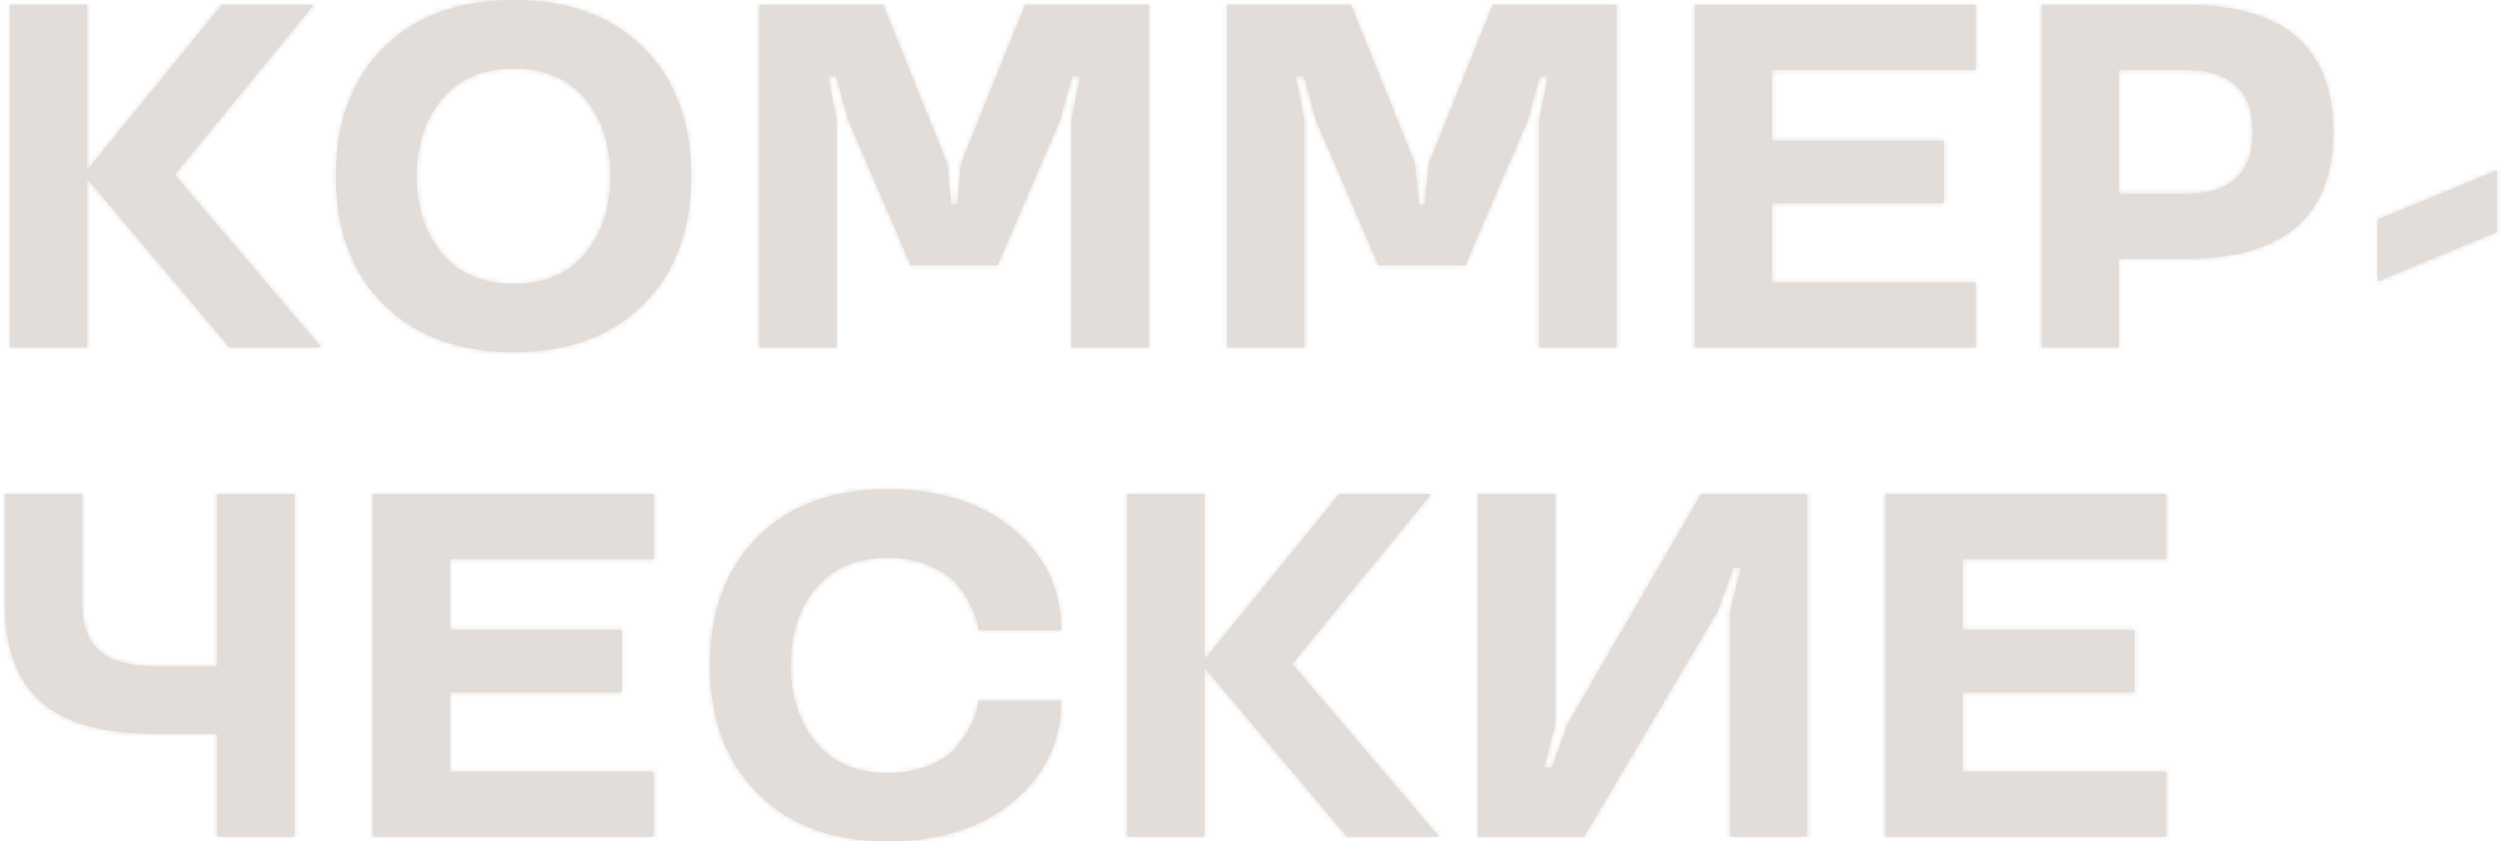 <?xml version="1.0" encoding="UTF-8"?> <svg xmlns="http://www.w3.org/2000/svg" width="511" height="172" viewBox="0 0 511 172" fill="none"> <mask id="path-1-inside-1_1544_345" fill="white"> <path d="M45.318 0.98H64.117L35.699 35.697L65.68 71H46.881L17.779 36.478V71H2.008V0.98H17.779V34.818L45.318 0.98Z"></path> <path d="M131.451 9.672C137.994 16.166 141.266 24.906 141.266 35.99C141.266 47.074 137.994 55.815 131.451 62.26C124.908 68.754 116.07 71.977 104.938 71.977C93.805 71.977 84.967 68.754 78.473 62.26C71.93 55.815 68.658 47.074 68.658 35.99C68.658 24.906 71.93 16.166 78.473 9.672C84.967 3.227 93.805 0.004 104.938 0.004C116.07 0.004 124.908 3.227 131.451 9.672ZM119.586 51.81C123.053 47.66 124.762 42.387 124.762 35.99C124.762 29.594 123.053 24.369 119.586 20.219C116.119 16.068 111.236 14.018 104.986 14.018C98.688 14.018 93.853 16.068 90.387 20.219C86.92 24.369 85.162 29.594 85.162 35.99C85.162 42.387 86.92 47.66 90.387 51.81C93.853 55.961 98.688 58.012 104.986 58.012C111.236 58.012 116.119 55.961 119.586 51.81Z"></path> <path d="M193.609 33.402L194.439 41.801H195.611L196.441 33.402L209.527 0.98H234.82V71H219V24.516L220.807 15.58H219.146L216.705 24.516L203.912 54.203H186.139L173.346 24.516L170.904 15.58H169.244L171.002 24.516V71H155.23V0.98H180.523L193.609 33.402Z"></path> <path d="M289.215 33.402L290.045 41.801H291.217L292.047 33.402L305.133 0.98H330.426V71H314.605V24.516L316.412 15.58H314.752L312.311 24.516L299.518 54.203H281.744L268.951 24.516L266.51 15.58H264.85L266.607 24.516V71H250.836V0.98H276.129L289.215 33.402Z"></path> <path d="M403.814 71H346.441V0.98H403.814V14.31H362.213V28.715H397.32V41.508H362.213V57.719H403.814V71Z"></path> <path d="M446.734 52.885H433.111V71H417.34V0.98H446.734C466.852 0.98 476.91 9.672 476.91 27.006C476.91 44.242 466.852 52.885 446.734 52.885ZM460.455 27.006C460.455 18.559 455.865 14.31 446.734 14.31H433.111V39.603H446.734C455.865 39.603 460.455 35.404 460.455 27.006Z"></path> <path d="M485.992 44.877L510.357 34.818V47.416L485.992 57.523V44.877Z"></path> <path d="M0.982 123.295V100.98H16.803V123.295C16.803 132.621 21.881 136.186 31.988 136.186H44.391V100.98H60.211V171H44.391V150.004H31.988C21.1 150.004 13.238 147.807 8.355 143.461C3.424 139.115 0.982 132.377 0.982 123.295Z"></path> <path d="M133.6 171H76.227V100.98H133.6V114.311H91.998V128.715H127.105V141.508H91.998V157.719H133.6V171Z"></path> <path d="M154.938 162.26C148.395 155.814 145.123 147.074 145.123 135.99C145.123 124.906 148.395 116.166 154.938 109.672C161.432 103.227 170.27 100.004 181.402 100.004C192.096 100.004 200.689 102.738 207.184 108.207C213.678 113.676 216.9 120.561 216.9 128.812H200.006C199.957 128.422 199.859 127.885 199.713 127.201C199.566 126.518 199.127 125.346 198.346 123.637C197.516 121.928 196.539 120.463 195.318 119.145C194.098 117.826 192.291 116.654 189.898 115.58C187.457 114.555 184.625 114.018 181.402 114.018C175.104 114.018 170.27 116.068 166.803 120.219C163.336 124.369 161.627 129.594 161.627 135.99C161.627 142.387 163.385 147.66 166.852 151.811C170.318 155.961 175.152 158.012 181.402 158.012C187.799 158.012 192.877 155.717 195.367 152.787C197.857 149.857 199.469 146.684 199.713 144.682L200.006 143.217H216.9C216.9 151.469 213.678 158.354 207.184 163.773C200.689 169.242 192.096 171.977 181.402 171.977C170.27 171.977 161.432 168.754 154.938 162.26Z"></path> <path d="M273.736 100.98H292.535L264.117 135.697L294.098 171H275.299L246.197 136.479V171H230.426V100.98H246.197V134.818L273.736 100.98Z"></path> <path d="M354.303 116.117L351.08 125.004L323.785 171H302.105V100.98H317.877V148.002L315.68 156.889H317.193L320.416 148.002L347.711 100.98H369.391V171H353.619V125.004L355.816 116.117H354.303Z"></path> <path d="M442.779 171H385.406V100.98H442.779V114.311H401.178V128.715H436.285V141.508H401.178V157.719H442.779V171Z"></path> </mask> <path d="M45.318 0.98H64.117L35.699 35.697L65.68 71H46.881L17.779 36.478V71H2.008V0.98H17.779V34.818L45.318 0.98Z" fill="#E2DDD9"></path> <path d="M131.451 9.672C137.994 16.166 141.266 24.906 141.266 35.99C141.266 47.074 137.994 55.815 131.451 62.26C124.908 68.754 116.07 71.977 104.938 71.977C93.805 71.977 84.967 68.754 78.473 62.26C71.93 55.815 68.658 47.074 68.658 35.99C68.658 24.906 71.93 16.166 78.473 9.672C84.967 3.227 93.805 0.004 104.938 0.004C116.07 0.004 124.908 3.227 131.451 9.672ZM119.586 51.81C123.053 47.66 124.762 42.387 124.762 35.99C124.762 29.594 123.053 24.369 119.586 20.219C116.119 16.068 111.236 14.018 104.986 14.018C98.688 14.018 93.853 16.068 90.387 20.219C86.92 24.369 85.162 29.594 85.162 35.99C85.162 42.387 86.92 47.66 90.387 51.81C93.853 55.961 98.688 58.012 104.986 58.012C111.236 58.012 116.119 55.961 119.586 51.81Z" fill="#E2DDD9"></path> <path d="M193.609 33.402L194.439 41.801H195.611L196.441 33.402L209.527 0.98H234.82V71H219V24.516L220.807 15.58H219.146L216.705 24.516L203.912 54.203H186.139L173.346 24.516L170.904 15.58H169.244L171.002 24.516V71H155.23V0.98H180.523L193.609 33.402Z" fill="#E2DDD9"></path> <path d="M289.215 33.402L290.045 41.801H291.217L292.047 33.402L305.133 0.98H330.426V71H314.605V24.516L316.412 15.58H314.752L312.311 24.516L299.518 54.203H281.744L268.951 24.516L266.51 15.58H264.85L266.607 24.516V71H250.836V0.98H276.129L289.215 33.402Z" fill="#E2DDD9"></path> <path d="M403.814 71H346.441V0.98H403.814V14.31H362.213V28.715H397.32V41.508H362.213V57.719H403.814V71Z" fill="#E2DDD9"></path> <path d="M446.734 52.885H433.111V71H417.34V0.98H446.734C466.852 0.98 476.91 9.672 476.91 27.006C476.91 44.242 466.852 52.885 446.734 52.885ZM460.455 27.006C460.455 18.559 455.865 14.31 446.734 14.31H433.111V39.603H446.734C455.865 39.603 460.455 35.404 460.455 27.006Z" fill="#E2DDD9"></path> <path d="M485.992 44.877L510.357 34.818V47.416L485.992 57.523V44.877Z" fill="#E2DDD9"></path> <path d="M0.982 123.295V100.98H16.803V123.295C16.803 132.621 21.881 136.186 31.988 136.186H44.391V100.98H60.211V171H44.391V150.004H31.988C21.1 150.004 13.238 147.807 8.355 143.461C3.424 139.115 0.982 132.377 0.982 123.295Z" fill="#E2DDD9"></path> <path d="M133.6 171H76.227V100.98H133.6V114.311H91.998V128.715H127.105V141.508H91.998V157.719H133.6V171Z" fill="#E2DDD9"></path> <path d="M154.938 162.26C148.395 155.814 145.123 147.074 145.123 135.99C145.123 124.906 148.395 116.166 154.938 109.672C161.432 103.227 170.27 100.004 181.402 100.004C192.096 100.004 200.689 102.738 207.184 108.207C213.678 113.676 216.9 120.561 216.9 128.812H200.006C199.957 128.422 199.859 127.885 199.713 127.201C199.566 126.518 199.127 125.346 198.346 123.637C197.516 121.928 196.539 120.463 195.318 119.145C194.098 117.826 192.291 116.654 189.898 115.58C187.457 114.555 184.625 114.018 181.402 114.018C175.104 114.018 170.27 116.068 166.803 120.219C163.336 124.369 161.627 129.594 161.627 135.99C161.627 142.387 163.385 147.66 166.852 151.811C170.318 155.961 175.152 158.012 181.402 158.012C187.799 158.012 192.877 155.717 195.367 152.787C197.857 149.857 199.469 146.684 199.713 144.682L200.006 143.217H216.9C216.9 151.469 213.678 158.354 207.184 163.773C200.689 169.242 192.096 171.977 181.402 171.977C170.27 171.977 161.432 168.754 154.938 162.26Z" fill="#E2DDD9"></path> <path d="M273.736 100.98H292.535L264.117 135.697L294.098 171H275.299L246.197 136.479V171H230.426V100.98H246.197V134.818L273.736 100.98Z" fill="#E2DDD9"></path> <path d="M354.303 116.117L351.08 125.004L323.785 171H302.105V100.98H317.877V148.002L315.68 156.889H317.193L320.416 148.002L347.711 100.98H369.391V171H353.619V125.004L355.816 116.117H354.303Z" fill="#E2DDD9"></path> <path d="M442.779 171H385.406V100.98H442.779V114.311H401.178V128.715H436.285V141.508H401.178V157.719H442.779V171Z" fill="#E2DDD9"></path> <path d="M45.318 0.98H64.117L35.699 35.697L65.68 71H46.881L17.779 36.478V71H2.008V0.98H17.779V34.818L45.318 0.98Z" stroke="#E2DDD9" stroke-width="2" mask="url(#path-1-inside-1_1544_345)"></path> <path d="M131.451 9.672C137.994 16.166 141.266 24.906 141.266 35.99C141.266 47.074 137.994 55.815 131.451 62.26C124.908 68.754 116.07 71.977 104.938 71.977C93.805 71.977 84.967 68.754 78.473 62.26C71.93 55.815 68.658 47.074 68.658 35.99C68.658 24.906 71.93 16.166 78.473 9.672C84.967 3.227 93.805 0.004 104.938 0.004C116.07 0.004 124.908 3.227 131.451 9.672ZM119.586 51.81C123.053 47.66 124.762 42.387 124.762 35.99C124.762 29.594 123.053 24.369 119.586 20.219C116.119 16.068 111.236 14.018 104.986 14.018C98.688 14.018 93.853 16.068 90.387 20.219C86.92 24.369 85.162 29.594 85.162 35.99C85.162 42.387 86.92 47.66 90.387 51.81C93.853 55.961 98.688 58.012 104.986 58.012C111.236 58.012 116.119 55.961 119.586 51.81Z" stroke="#E2DDD9" stroke-width="2" mask="url(#path-1-inside-1_1544_345)"></path> <path d="M193.609 33.402L194.439 41.801H195.611L196.441 33.402L209.527 0.98H234.82V71H219V24.516L220.807 15.58H219.146L216.705 24.516L203.912 54.203H186.139L173.346 24.516L170.904 15.58H169.244L171.002 24.516V71H155.23V0.98H180.523L193.609 33.402Z" stroke="#E2DDD9" stroke-width="2" mask="url(#path-1-inside-1_1544_345)"></path> <path d="M289.215 33.402L290.045 41.801H291.217L292.047 33.402L305.133 0.98H330.426V71H314.605V24.516L316.412 15.58H314.752L312.311 24.516L299.518 54.203H281.744L268.951 24.516L266.51 15.58H264.85L266.607 24.516V71H250.836V0.98H276.129L289.215 33.402Z" stroke="#E2DDD9" stroke-width="2" mask="url(#path-1-inside-1_1544_345)"></path> <path d="M403.814 71H346.441V0.98H403.814V14.31H362.213V28.715H397.32V41.508H362.213V57.719H403.814V71Z" stroke="#E2DDD9" stroke-width="2" mask="url(#path-1-inside-1_1544_345)"></path> <path d="M446.734 52.885H433.111V71H417.34V0.98H446.734C466.852 0.98 476.91 9.672 476.91 27.006C476.91 44.242 466.852 52.885 446.734 52.885ZM460.455 27.006C460.455 18.559 455.865 14.31 446.734 14.31H433.111V39.603H446.734C455.865 39.603 460.455 35.404 460.455 27.006Z" stroke="#E2DDD9" stroke-width="2" mask="url(#path-1-inside-1_1544_345)"></path> <path d="M485.992 44.877L510.357 34.818V47.416L485.992 57.523V44.877Z" stroke="#E2DDD9" stroke-width="2" mask="url(#path-1-inside-1_1544_345)"></path> <path d="M0.982 123.295V100.98H16.803V123.295C16.803 132.621 21.881 136.186 31.988 136.186H44.391V100.98H60.211V171H44.391V150.004H31.988C21.1 150.004 13.238 147.807 8.355 143.461C3.424 139.115 0.982 132.377 0.982 123.295Z" stroke="#E2DDD9" stroke-width="2" mask="url(#path-1-inside-1_1544_345)"></path> <path d="M133.6 171H76.227V100.98H133.6V114.311H91.998V128.715H127.105V141.508H91.998V157.719H133.6V171Z" stroke="#E2DDD9" stroke-width="2" mask="url(#path-1-inside-1_1544_345)"></path> <path d="M154.938 162.26C148.395 155.814 145.123 147.074 145.123 135.99C145.123 124.906 148.395 116.166 154.938 109.672C161.432 103.227 170.27 100.004 181.402 100.004C192.096 100.004 200.689 102.738 207.184 108.207C213.678 113.676 216.9 120.561 216.9 128.812H200.006C199.957 128.422 199.859 127.885 199.713 127.201C199.566 126.518 199.127 125.346 198.346 123.637C197.516 121.928 196.539 120.463 195.318 119.145C194.098 117.826 192.291 116.654 189.898 115.58C187.457 114.555 184.625 114.018 181.402 114.018C175.104 114.018 170.27 116.068 166.803 120.219C163.336 124.369 161.627 129.594 161.627 135.99C161.627 142.387 163.385 147.66 166.852 151.811C170.318 155.961 175.152 158.012 181.402 158.012C187.799 158.012 192.877 155.717 195.367 152.787C197.857 149.857 199.469 146.684 199.713 144.682L200.006 143.217H216.9C216.9 151.469 213.678 158.354 207.184 163.773C200.689 169.242 192.096 171.977 181.402 171.977C170.27 171.977 161.432 168.754 154.938 162.26Z" stroke="#E2DDD9" stroke-width="2" mask="url(#path-1-inside-1_1544_345)"></path> <path d="M273.736 100.98H292.535L264.117 135.697L294.098 171H275.299L246.197 136.479V171H230.426V100.98H246.197V134.818L273.736 100.98Z" stroke="#E2DDD9" stroke-width="2" mask="url(#path-1-inside-1_1544_345)"></path> <path d="M354.303 116.117L351.08 125.004L323.785 171H302.105V100.98H317.877V148.002L315.68 156.889H317.193L320.416 148.002L347.711 100.98H369.391V171H353.619V125.004L355.816 116.117H354.303Z" stroke="#E2DDD9" stroke-width="2" mask="url(#path-1-inside-1_1544_345)"></path> <path d="M442.779 171H385.406V100.98H442.779V114.311H401.178V128.715H436.285V141.508H401.178V157.719H442.779V171Z" stroke="#E2DDD9" stroke-width="2" mask="url(#path-1-inside-1_1544_345)"></path> </svg> 